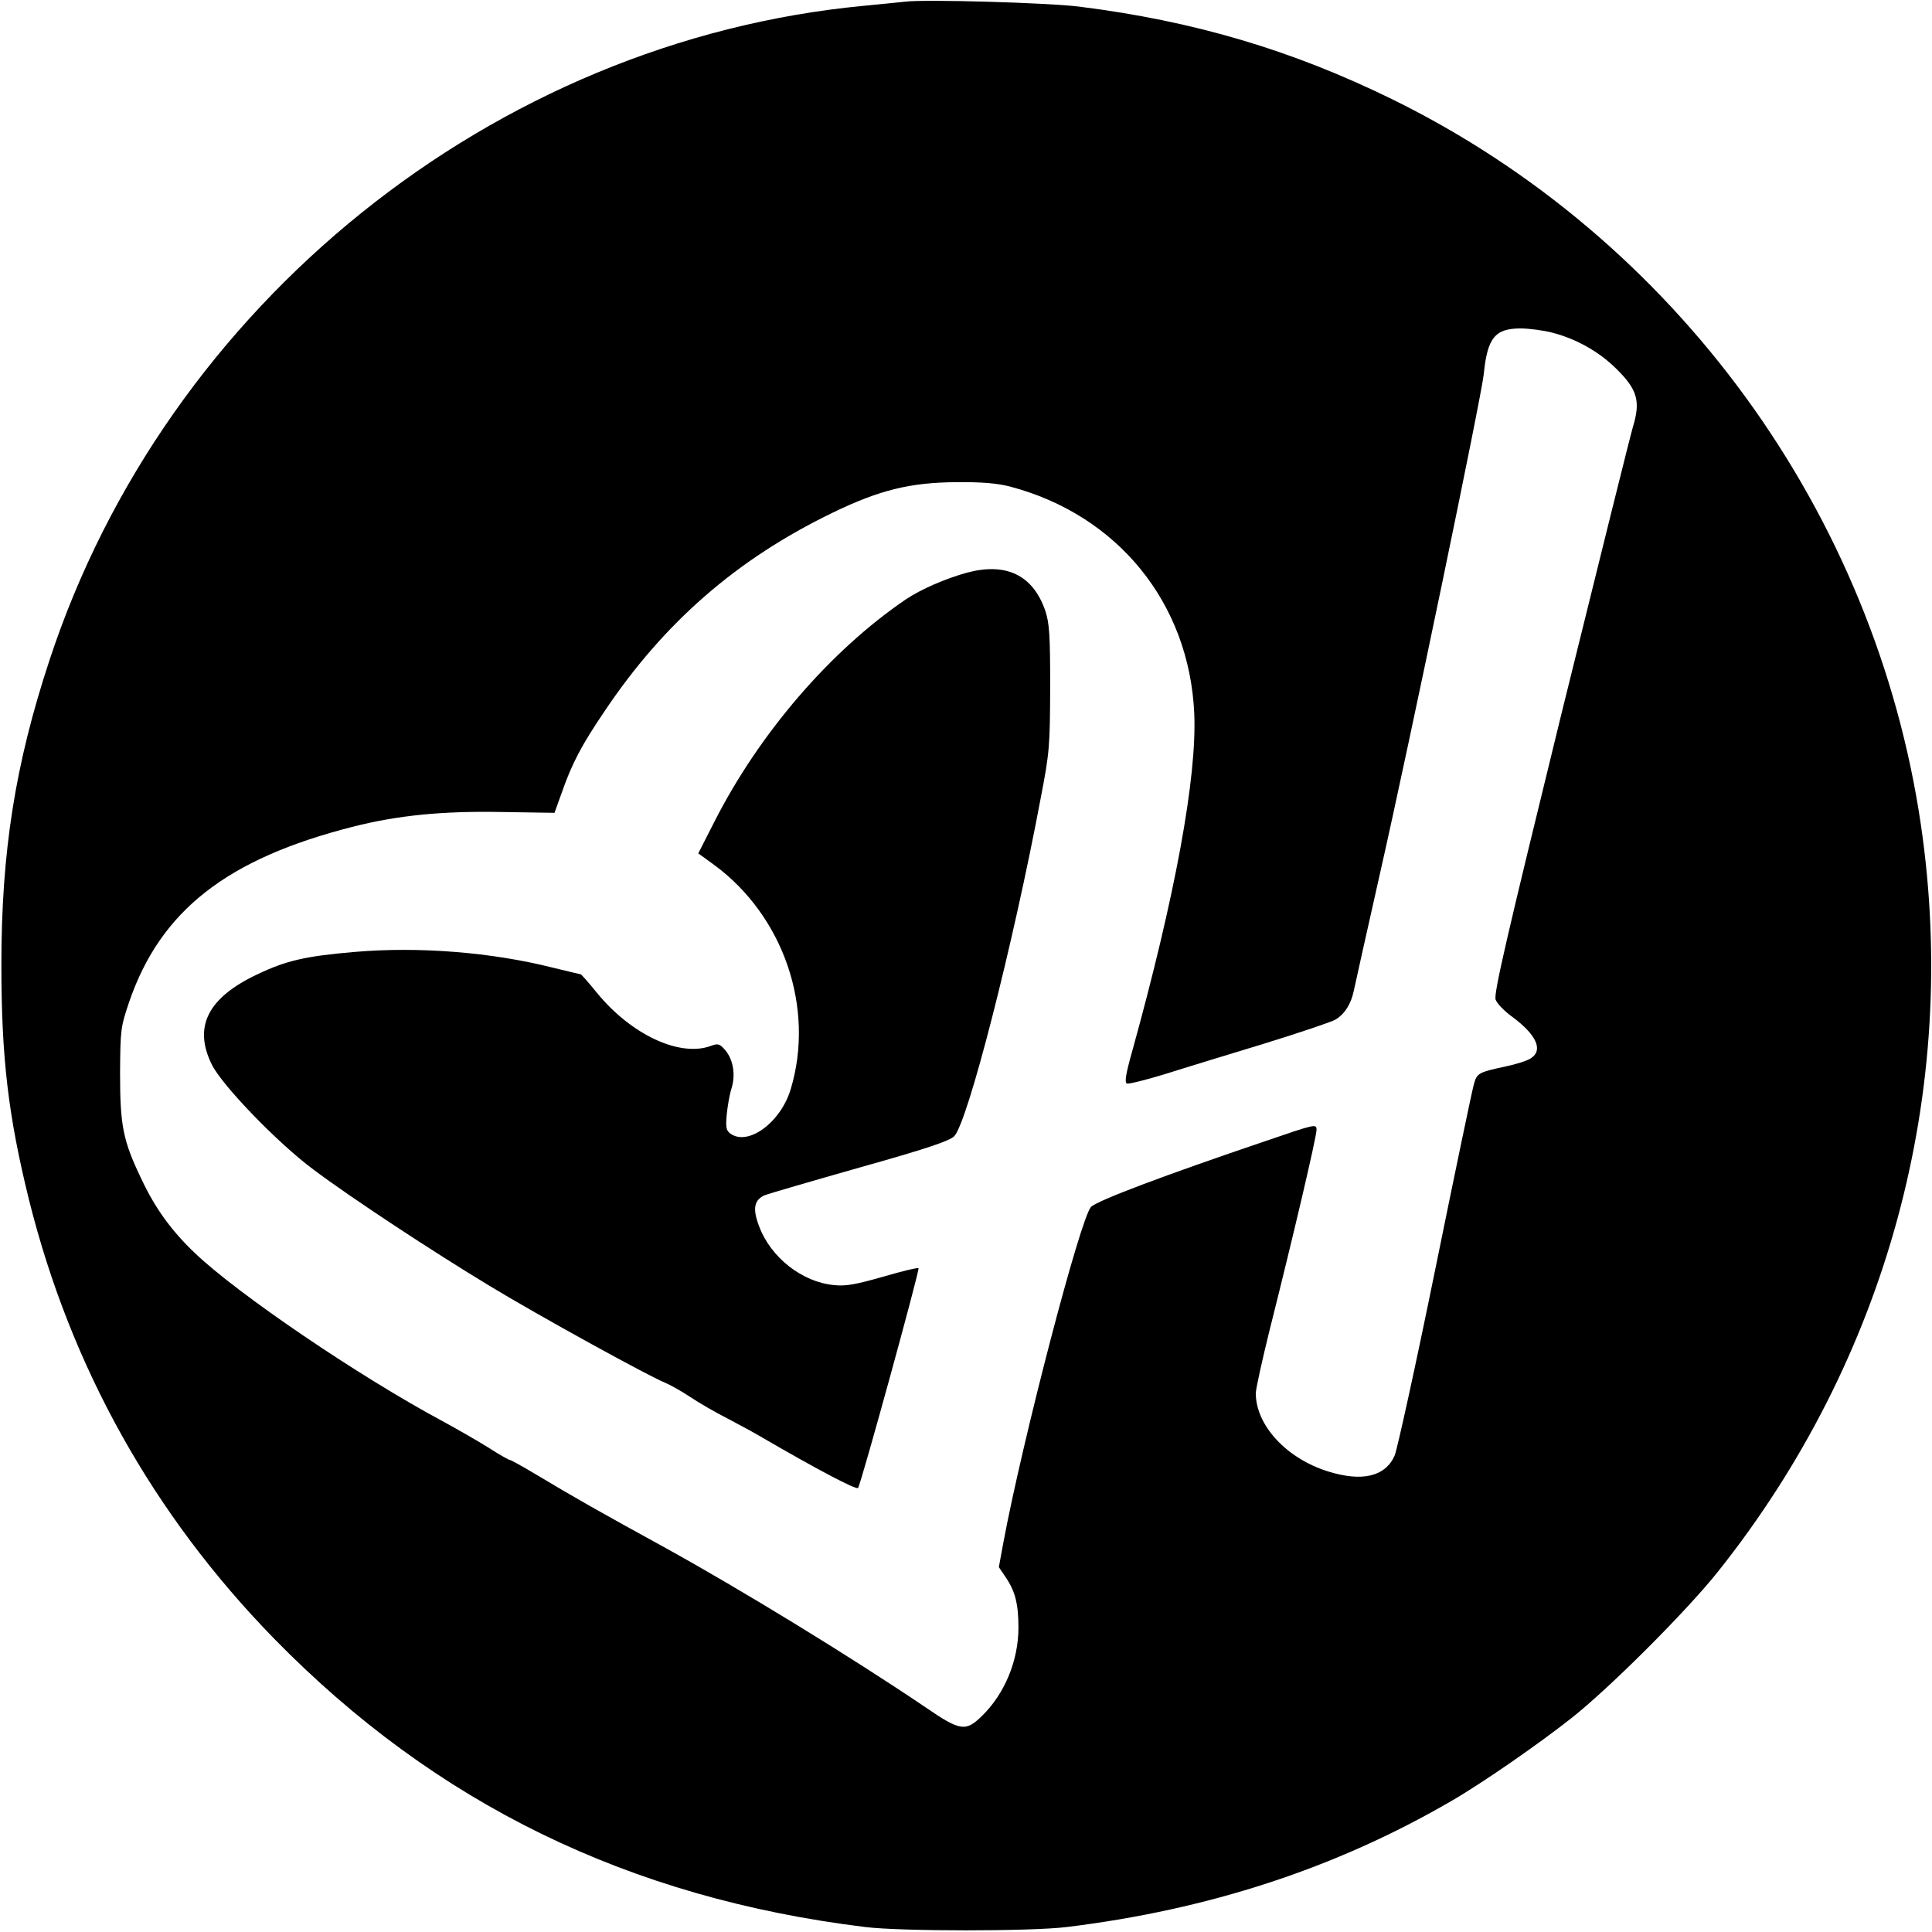 <?xml version="1.0" standalone="no"?>
<!DOCTYPE svg PUBLIC "-//W3C//DTD SVG 20010904//EN"
 "http://www.w3.org/TR/2001/REC-SVG-20010904/DTD/svg10.dtd">
<svg version="1.0" xmlns="http://www.w3.org/2000/svg"
 width="700pt" height="700pt" viewBox="0 0 700 700"
 preserveAspectRatio="xMidYMid meet">
<g transform="translate(0,700) scale(0.1,-0.1)"
fill="#000000" stroke="none">
<path d="M3280 6994 c-19 -2 -87 -9 -150 -15 -1341 -127 -2527 -1081 -2951
-2372 -124 -376 -174 -693 -174 -1102 0 -338 25 -548 100 -852 151 -605 449
-1140 888 -1590 585 -598 1285 -940 2142 -1045 130 -16 600 -16 730 0 515 63
973 213 1389 454 115 66 322 210 441 304 140 111 415 386 529 529 613 769 877
1740 736 2705 -166 1132 -889 2126 -1915 2630 -365 179 -720 284 -1135 336
-110 14 -556 27 -630 18z m2343 -1199 c87 -22 170 -69 231 -129 79 -77 91
-119 62 -214 -8 -26 -125 -497 -261 -1048 -196 -800 -244 -1006 -236 -1026 5
-14 32 -42 60 -62 88 -65 113 -121 68 -150 -12 -9 -54 -22 -92 -30 -98 -21
-104 -24 -115 -65 -6 -20 -69 -322 -140 -671 -71 -349 -138 -653 -147 -674
-34 -76 -118 -96 -242 -57 -150 47 -261 167 -261 283 0 16 23 119 50 229 86
341 170 700 170 725 0 23 -3 22 -187 -41 -363 -123 -608 -215 -630 -238 -38
-38 -249 -847 -318 -1218 l-16 -87 25 -37 c34 -50 46 -96 46 -182 0 -120 -50
-240 -132 -320 -59 -58 -79 -55 -203 30 -272 184 -669 427 -950 582 -226 124
-327 181 -465 264 -47 28 -88 51 -92 51 -4 0 -38 19 -75 43 -38 24 -113 67
-168 97 -304 163 -743 461 -899 610 -85 81 -144 162 -195 271 -65 136 -76 190
-76 379 1 160 2 168 33 260 114 331 354 519 812 635 162 41 323 57 537 53
l192 -3 27 75 c36 103 71 170 153 291 216 323 480 553 827 721 171 83 283 110
449 111 92 1 149 -4 195 -16 390 -103 649 -422 667 -822 10 -230 -68 -658
-226 -1228 -22 -78 -27 -109 -18 -113 7 -2 68 13 137 34 69 22 230 71 358 110
129 40 246 79 261 88 33 20 56 56 66 104 4 19 47 213 96 430 107 472 366 1720
375 1805 13 131 41 165 133 165 31 0 83 -7 114 -15z"/>
<path d="M3503 4925 c-79 -22 -166 -60 -220 -96 -274 -186 -532 -486 -695
-807 l-58 -114 58 -42 c252 -186 365 -519 277 -812 -36 -121 -155 -208 -219
-161 -15 11 -17 23 -13 68 3 30 10 72 17 94 16 50 7 106 -23 141 -19 22 -26
24 -50 15 -113 -43 -291 40 -416 194 -29 36 -55 65 -57 65 -2 0 -47 11 -101
24 -222 56 -486 77 -718 57 -176 -15 -247 -31 -350 -80 -182 -85 -236 -191
-167 -329 37 -75 239 -284 367 -379 134 -101 432 -297 639 -422 176 -107 576
-327 636 -351 19 -8 60 -31 90 -51 30 -20 91 -56 135 -78 44 -23 101 -54 126
-69 194 -113 343 -192 348 -183 12 19 224 791 219 796 -3 3 -61 -11 -129 -31
-99 -28 -135 -35 -178 -30 -115 11 -229 100 -271 214 -24 63 -18 95 22 112 13
5 167 50 343 100 239 67 325 96 342 113 49 49 214 694 314 1227 32 165 33 188
34 400 0 193 -3 232 -18 278 -45 129 -142 175 -284 137z"/>
</g>
</svg>
